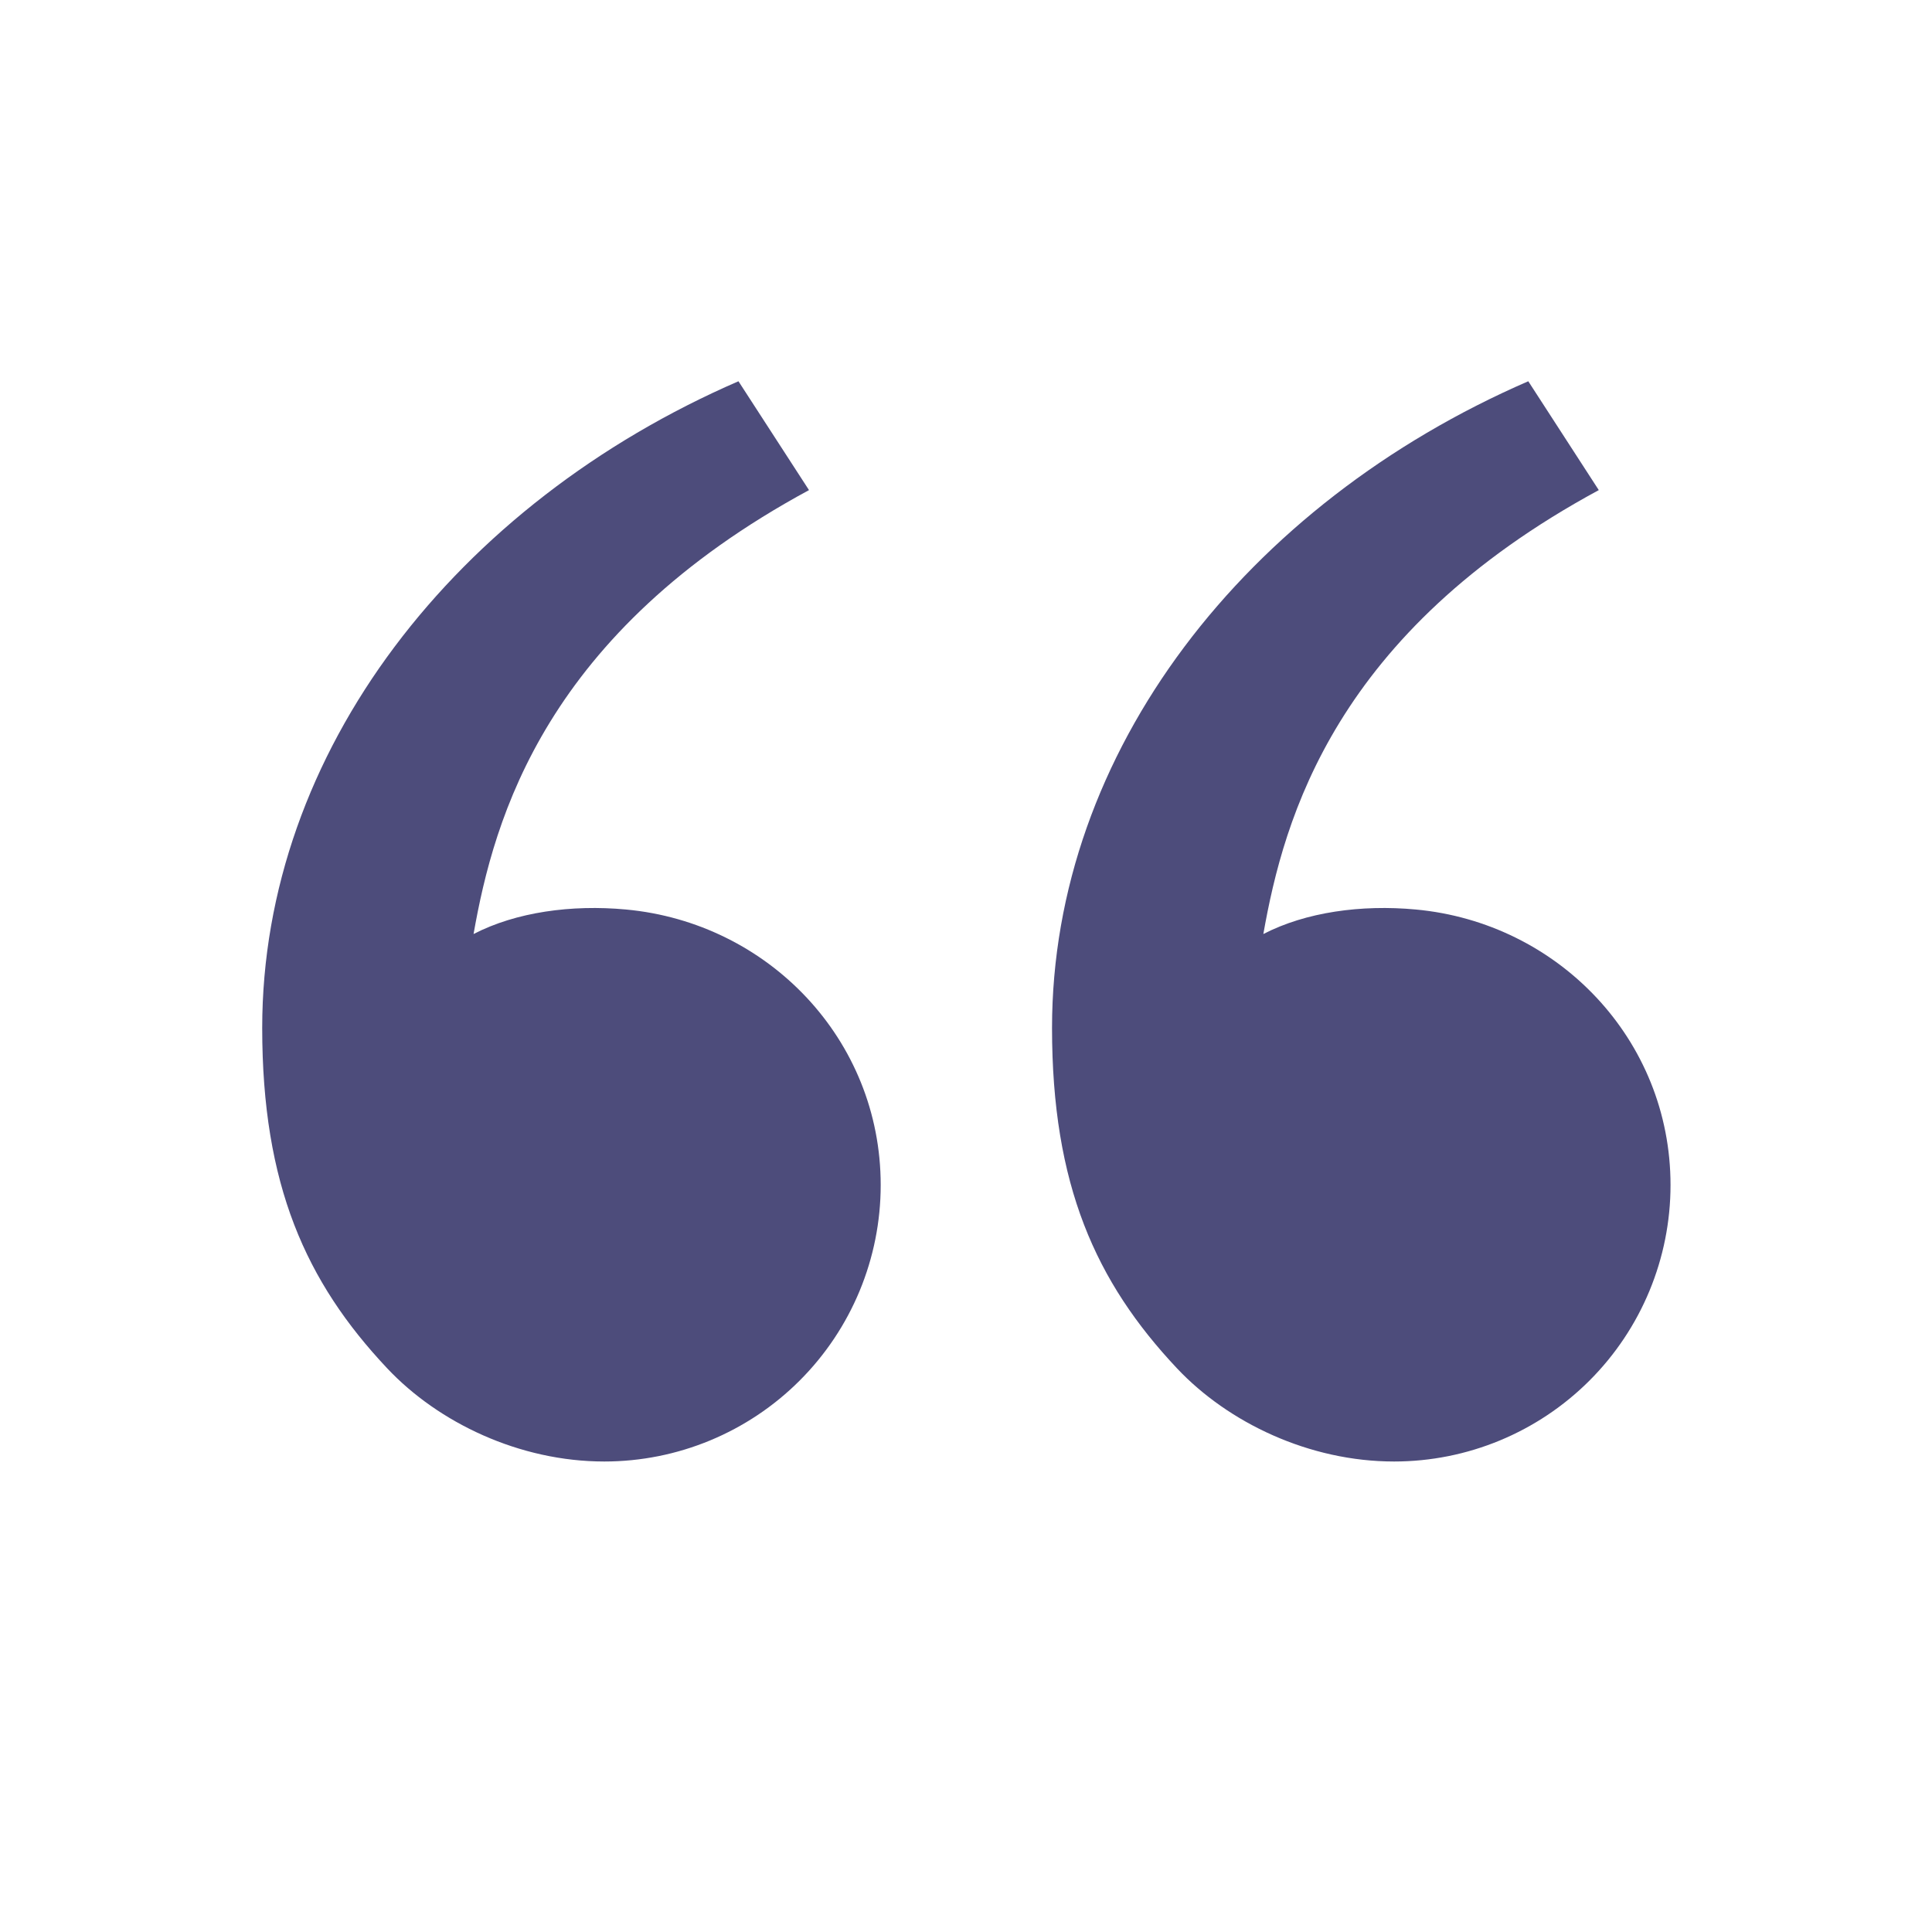 <svg width="53" height="53" viewBox="0 0 53 53" fill="none" xmlns="http://www.w3.org/2000/svg">
<path d="M10.623 37.538C8.391 35.168 7.193 32.509 7.193 28.2C7.193 20.616 12.516 13.819 20.258 10.459L22.193 13.445C14.967 17.353 13.554 22.425 12.991 25.623C14.154 25.021 15.678 24.811 17.17 24.95C21.079 25.311 24.16 28.52 24.16 32.509C24.16 34.52 23.361 36.449 21.939 37.871C20.517 39.294 18.588 40.093 16.577 40.093C14.252 40.093 12.029 39.031 10.623 37.538ZM32.289 37.538C30.058 35.168 28.86 32.509 28.86 28.2C28.86 20.616 34.183 13.819 41.925 10.459L43.859 13.445C36.633 17.353 35.221 22.425 34.657 25.623C35.821 25.021 37.344 24.811 38.837 24.95C42.746 25.311 45.827 28.52 45.827 32.509C45.827 34.52 45.028 36.449 43.606 37.871C42.183 39.294 40.255 40.093 38.243 40.093C35.919 40.093 33.696 39.031 32.289 37.538Z" fill="#4D4C7B"/>
</svg>
